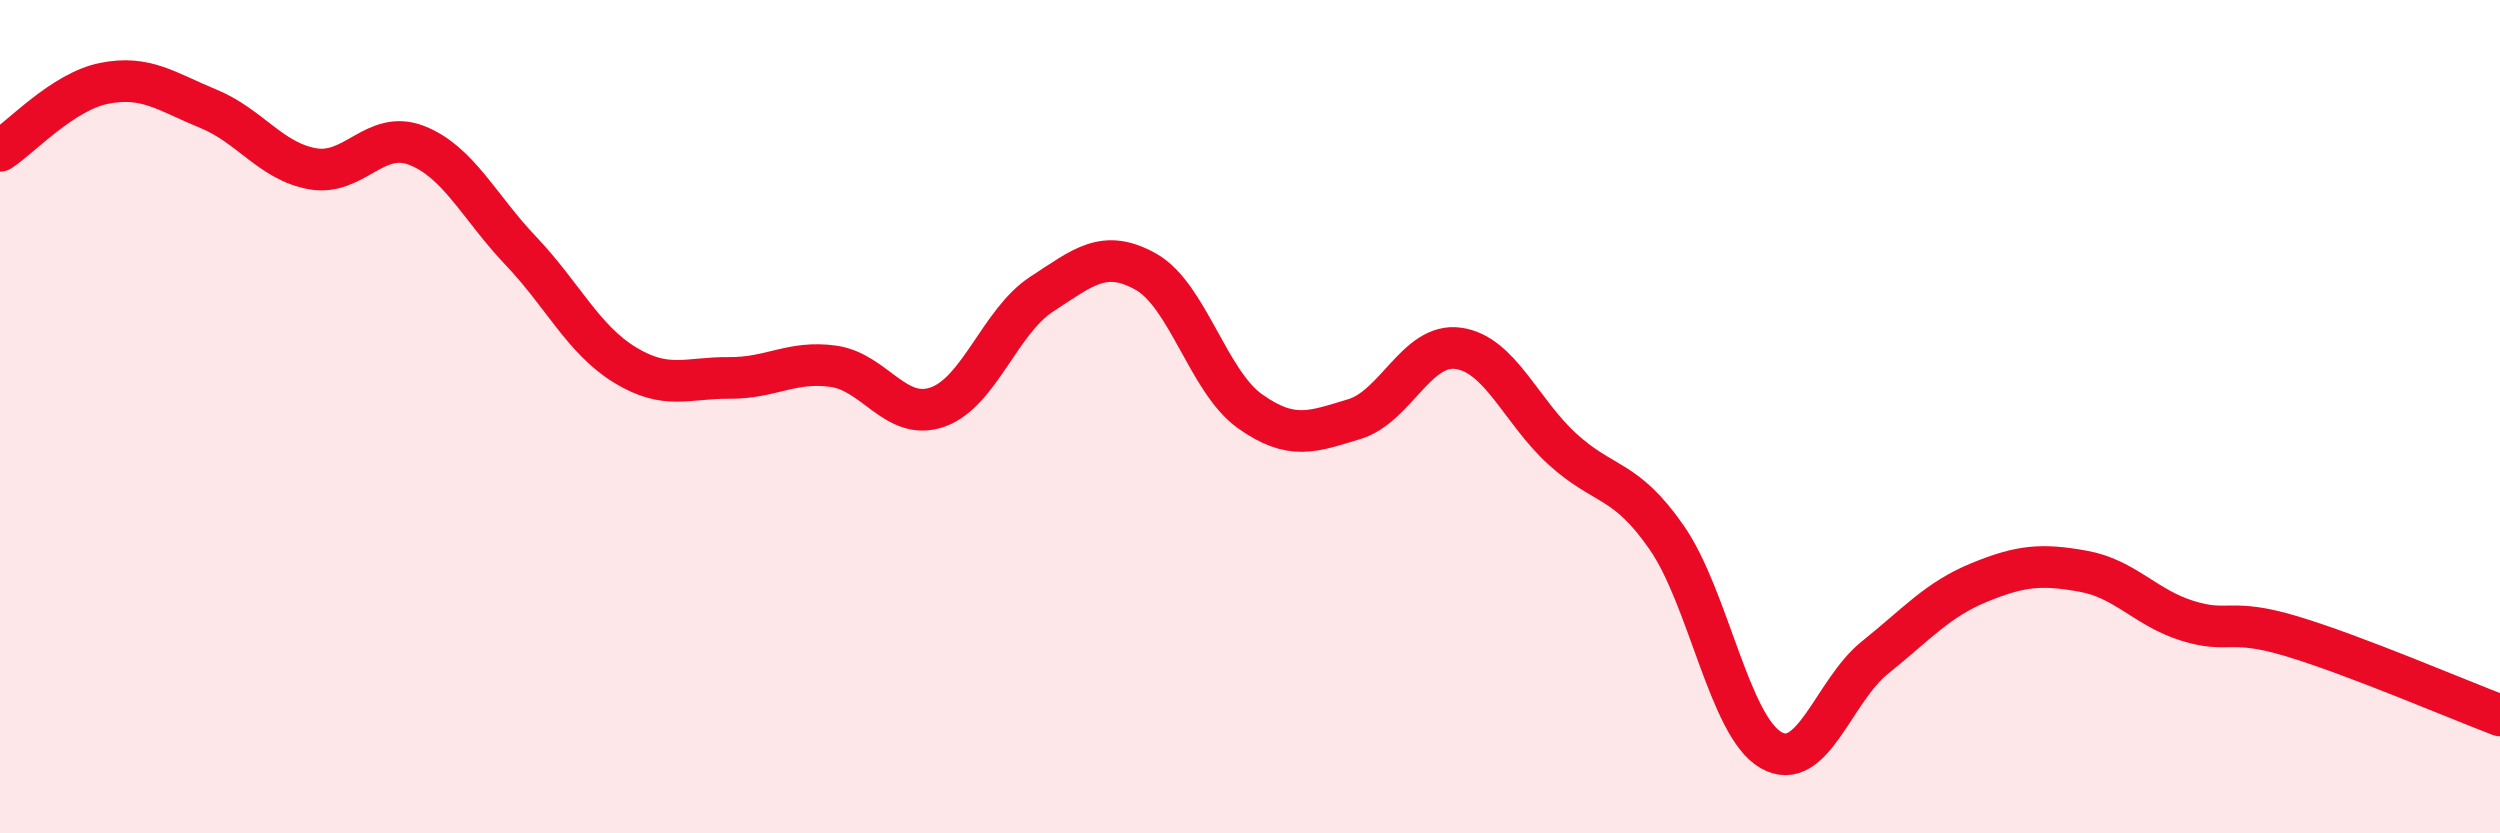 
    <svg width="60" height="20" viewBox="0 0 60 20" xmlns="http://www.w3.org/2000/svg">
      <path
        d="M 0,3.62 C 0.5,3.3 1.5,2.2 2.5,2 C 3.5,1.8 4,2.2 5,2.61 C 6,3.02 6.5,3.87 7.5,4.05 C 8.5,4.23 9,3.1 10,3.49 C 11,3.88 11.5,4.97 12.5,6.02 C 13.5,7.07 14,8.15 15,8.76 C 16,9.37 16.5,9.06 17.5,9.07 C 18.5,9.08 19,8.65 20,8.79 C 21,8.93 21.5,10.12 22.5,9.77 C 23.5,9.42 24,7.71 25,7.06 C 26,6.41 26.5,5.96 27.5,6.52 C 28.5,7.08 29,9.16 30,9.87 C 31,10.58 31.5,10.36 32.5,10.06 C 33.5,9.76 34,8.22 35,8.36 C 36,8.5 36.5,9.87 37.5,10.78 C 38.5,11.69 39,11.46 40,12.9 C 41,14.34 41.5,17.42 42.5,18 C 43.5,18.58 44,16.58 45,15.78 C 46,14.98 46.5,14.39 47.5,13.98 C 48.5,13.57 49,13.53 50,13.71 C 51,13.89 51.5,14.59 52.5,14.9 C 53.5,15.21 53.5,14.82 55,15.27 C 56.5,15.72 59,16.79 60,17.17L60 20L0 20Z"
        fill="#EB0A25"
        opacity="0.1"
        stroke-linecap="round"
        stroke-linejoin="round"
      />
      <path
        d="M 0,3.62 C 0.5,3.3 1.5,2.2 2.5,2 C 3.5,1.8 4,2.2 5,2.61 C 6,3.02 6.5,3.87 7.5,4.05 C 8.5,4.23 9,3.1 10,3.49 C 11,3.88 11.5,4.97 12.5,6.02 C 13.5,7.07 14,8.15 15,8.76 C 16,9.37 16.5,9.06 17.5,9.07 C 18.5,9.08 19,8.65 20,8.79 C 21,8.93 21.5,10.12 22.5,9.77 C 23.5,9.42 24,7.71 25,7.06 C 26,6.41 26.5,5.96 27.5,6.52 C 28.5,7.08 29,9.16 30,9.87 C 31,10.58 31.5,10.36 32.5,10.06 C 33.5,9.76 34,8.22 35,8.36 C 36,8.5 36.5,9.87 37.5,10.78 C 38.5,11.69 39,11.46 40,12.9 C 41,14.34 41.5,17.42 42.5,18 C 43.5,18.58 44,16.58 45,15.78 C 46,14.98 46.5,14.39 47.5,13.98 C 48.5,13.57 49,13.53 50,13.71 C 51,13.89 51.5,14.59 52.5,14.9 C 53.5,15.21 53.5,14.82 55,15.27 C 56.5,15.72 59,16.79 60,17.17"
        stroke="#EB0A25"
        stroke-width="1"
        fill="none"
        stroke-linecap="round"
        stroke-linejoin="round"
      />
    </svg>
  